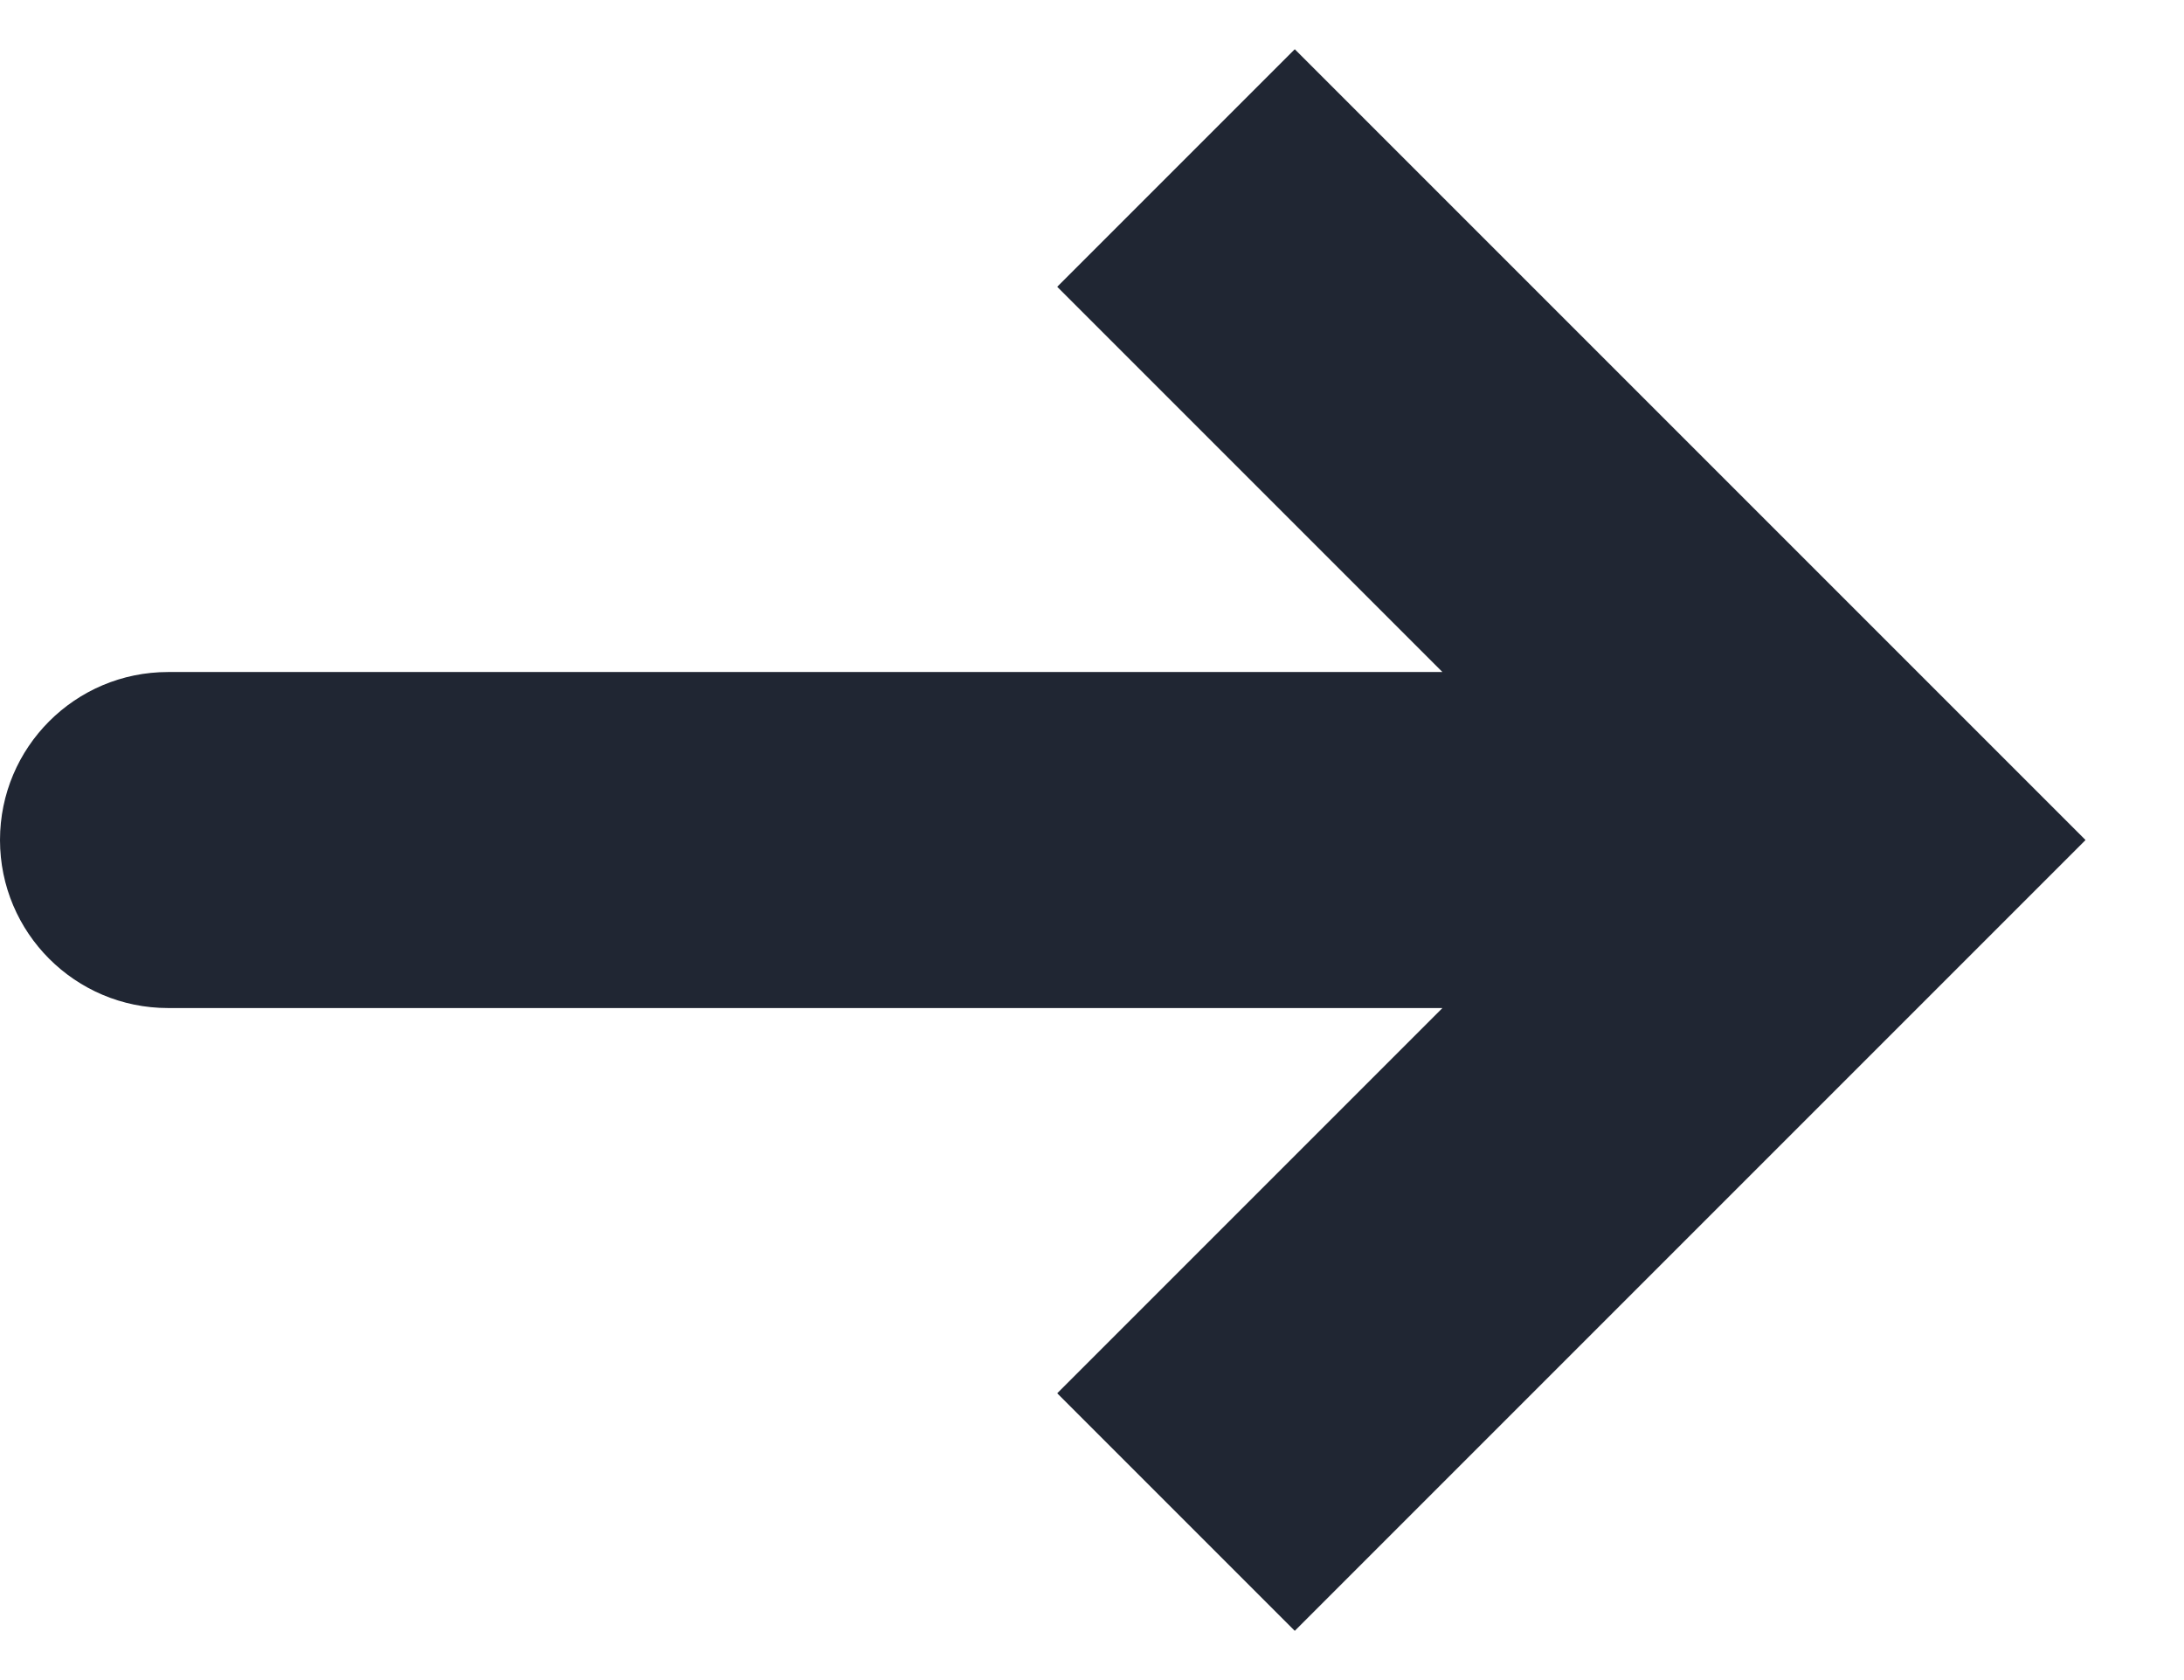 <svg width="13" height="10" viewBox="0 0 13 10" fill="none" xmlns="http://www.w3.org/2000/svg">
<path d="M11 5L11.707 4.293L12.414 5L11.707 5.707L11 5ZM1 6C0.448 6 0 5.552 0 5C0 4.448 0.448 4 1 4V6ZM7 1L7.707 0.293L11.707 4.293L11 5L10.293 5.707L6.293 1.707L7 1ZM11 5L11.707 5.707L7.707 9.707L7 9L6.293 8.293L10.293 4.293L11 5ZM11 5V6H1V5V4H11V5Z" fill="#202633"/>
</svg>
